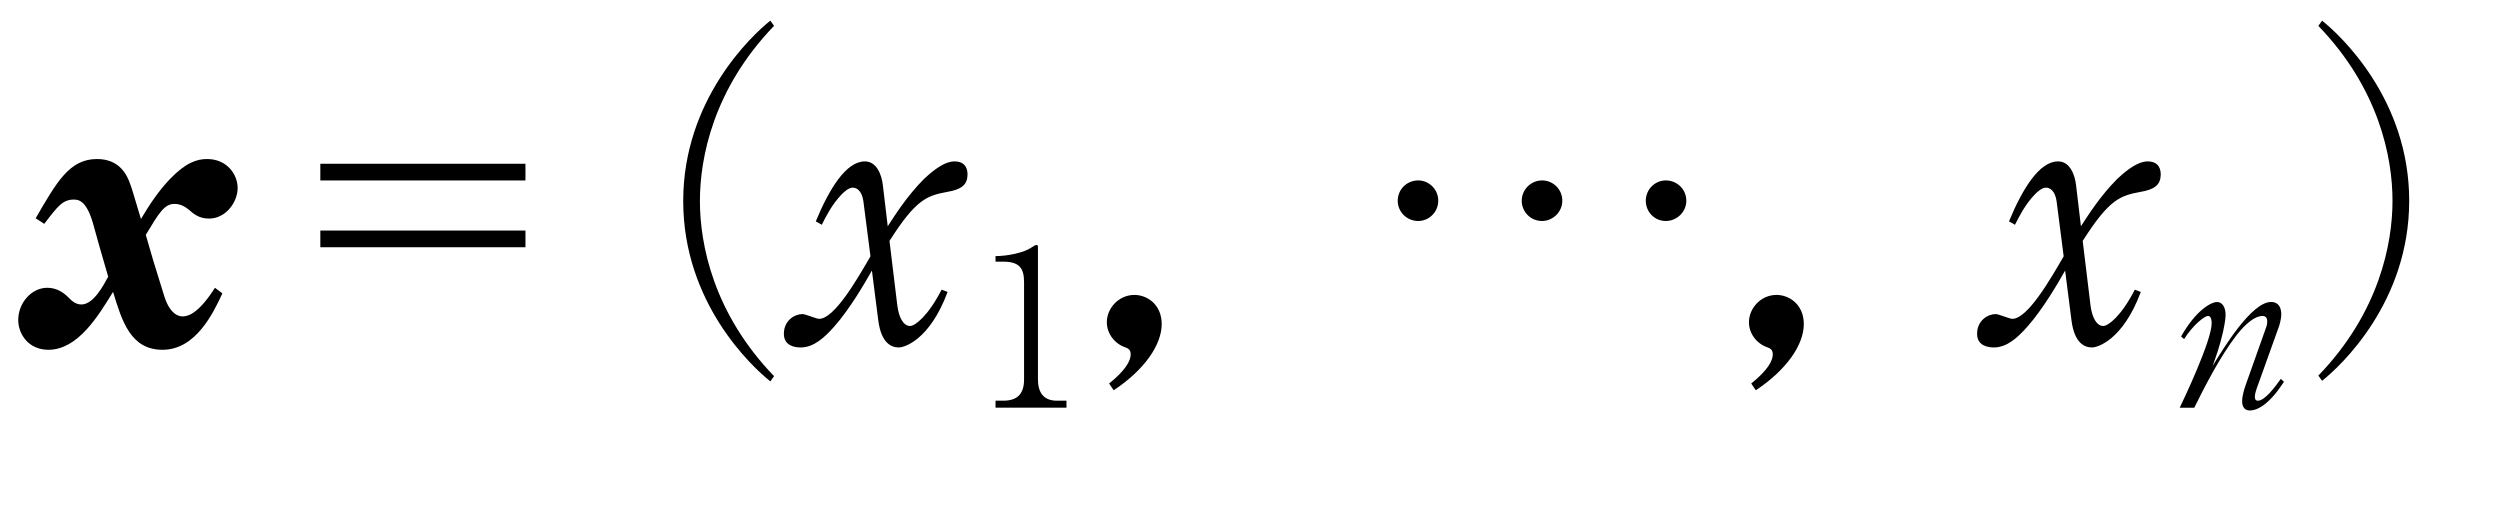 <?xml version="1.0"?><!--Antenna House PDF Viewer SDK V3.3 MR13 (3,3,2014,0515) for Windows Copyright (c) 1999-2014 Antenna House, Inc.--><svg xml:space="preserve" version="1.1" fill="black" fill-rule="evenodd" font-style="normal" font-weight="normal" font-stretch="normal" width="57.05pt" height="11.7pt" viewBox="0 0 57.05 11.7" xmlns="http://www.w3.org/2000/svg" xmlns:xlink="http://www.w3.org/1999/xlink"><defs><clipPath id="c0"><rect x="0" y="0" width="57.05" height="11.7" fill="none" clip-rule="evenodd"/></clipPath><clipPath id="c1"><rect x="-1" y="-1" width="597.276" height="843.89" fill="none" clip-rule="evenodd"/></clipPath><clipPath id="c2"><rect x="0" y="0" width="595.276" height="841.89" fill="none" clip-rule="evenodd"/></clipPath><clipPath id="c3"><rect x="0" y="0" width="595.276" height="841.89" fill="none" clip-rule="evenodd"/></clipPath><clipPath id="c4"><rect x="0" y="0" width="595.276" height="841.89" fill="none" clip-rule="nonzero"/></clipPath><clipPath id="c5"><path d="M55.275,639.81h94.434v136.174h-94.434v-136.174z" fill="none" clip-rule="nonzero"/></clipPath><clipPath id="c6"><path d="M361.417,104.173h127.559v121.89h-127.559v-121.89z" fill="none" clip-rule="nonzero"/></clipPath></defs><g clip-path="url(#c0)"><g><view viewBox="0 0 57.05 11.7" id="p1"/></g><g transform="translate(-106.5,-346.2)" clip-path="url(#c1)"><g clip-path="url(#c2)"><g transform="matrix(1,0,0,-1,0,841.89)" clip-path="url(#c3)"><g stroke-opacity="0"><path d="M.754,1.088c.665,-.444 1.096,-1.016 1.096,-1.511c0,-.452 -.337,-.666 -.622,-.666c-.362,0 -.63,.307 -.63,.623c0,.256 .173,.486 .415,.571c.069,.026 .129,.052 .129,.162c0,.111 -.069,.324 -.492,.666l.104,.154z" fill-rule="nonzero" transform="matrix(1,0,0,-1,98.521,487.871)"/></g><g stroke-opacity="0"><path d="M4.898,-3.527c0,-.323 -.254,-.663 -.696,-.663c-.23,0 -.484,.077 -.849,.457c-.264,.276 -.467,.585 -.662,.912c-.178,-.594 -.203,-.689 -.246,-.801c-.068,-.198 -.238,-.568 -.755,-.568c-.628,0 -.917,.517 -1.401,1.352l.196,.127c.314,-.411 .424,-.554 .679,-.554c.145,0 .314,.076 .458,.632c.102,.371 .127,.455 .322,1.128c-.102,.186 -.331,.634 -.611,.634c-.136,0 -.22,-.085 -.288,-.152c-.102,-.102 -.255,-.229 -.492,-.229c-.356,0 -.662,.342 -.662,.736c0,.323 .237,.679 .687,.679c.679,0 1.146,-.784 1.477,-1.322c.203,.665 .399,1.322 1.128,1.322c.755,0 1.154,-.827 1.367,-1.287l-.17,-.128c-.39,.617 -.636,.653 -.738,.653c-.043,0 -.271,0 -.416,-.454c-.254,-.815 -.28,-.9 -.424,-1.406c.298,-.497 .424,-.707 .654,-.707c.136,0 .237,.059 .331,.134c.102,.092 .23,.201 .458,.201c.382,0 .653,-.374 .653,-.697z" fill-rule="nonzero" transform="matrix(1,0,0,-1,107.025,487.871)"/></g><g stroke-opacity="0"><path d="M6.585,-4.082h-4.681v.381h4.681v-.381zm0,1.524h-4.681v.381h4.681v-.381z" fill-rule="nonzero" transform="matrix(1,0,0,-1,111.906,487.871)"/></g><g stroke-opacity="0"><path d="M8.006,.765c-1.386,-1.437 -1.692,-3.01 -1.692,-3.997c0,-.986 .306,-2.56 1.692,-3.997l-.085,-.119c-.427,.34 -1.988,1.803 -1.988,4.116c0,2.322 1.561,3.776 1.988,4.116l.085,-.119z" fill-rule="nonzero" transform="matrix(1,0,0,-1,116.158,487.871)"/></g><g transform="matrix(1,0,0,-1,116.158,487.871)" stroke-opacity="0"><path d="M12.422,-3.828c0,-.22 -.12,-.308 -.299,-.308c-.282,0 -.607,.321 -.702,.407c-.376,.38 -.641,.796 -.821,1.073l-.111,-.935c-.026,-.233 -.137,-.545 -.411,-.545c-.428,0 -.812,.624 -1.12,1.369l.137,.077c.085,-.171 .23,-.462 .453,-.693c.043,-.043 .153,-.154 .256,-.154c.086,0 .206,.069 .24,.308l.162,1.259c-.299,.516 -.821,1.427 -1.172,1.427c-.06,0 -.316,-.109 -.376,-.109c-.188,0 -.428,.15 -.428,.45c0,.27 .24,.312 .385,.312c.299,0 .547,-.232 .761,-.473c.359,-.405 .692,-.981 .863,-1.282l.145,1.136c.068,.533 .308,.619 .47,.619c.12,0 .702,-.164 1.112,-1.267l-.137,-.051c-.308,.601 -.607,.828 -.719,.828c-.154,0 -.257,-.198 -.291,-.466l-.179,-1.475c.607,-.955 .855,-1.032 1.317,-1.119c.308,-.051 .462,-.155 .462,-.387z" fill-rule="nonzero"/></g><g stroke-opacity="0"><path d="M.428,-3.332h.17c.364,0 .481,.138 .481,.465v2.224c0,.336 -.16,.484 -.476,.484h-.175v.159h1.619v-.159h-.219c-.316,0 -.432,-.203 -.432,-.486v-3.018c0,-.025 -.005,-.05 -.03,-.05c-.029,0 -.074,.027 -.103,.049c-.196,.135 -.57,.205 -.835,.205v.127z" fill-rule="nonzero" transform="matrix(1,0,0,-1,128.79,486.387)"/></g><g stroke-opacity="0"><path d="M1.742,-.423c0,-.452 -.337,-.666 -.622,-.666c-.362,0 -.63,.307 -.63,.623c0,.256 .173,.486 .415,.571c.069,.026 .129,.052 .129,.162c0,.145 -.112,.359 -.492,.666l.104,.154c.708,-.469 1.096,-1.042 1.096,-1.511z" fill-rule="nonzero" transform="matrix(1,0,0,-1,131.268,487.871)"/></g><g stroke-opacity="0"><path d="M8.218,-2.776c.244,0 .463,-.202 .463,-.463c0,-.261 -.21,-.463 -.463,-.463c-.253,0 -.463,.21 -.463,.463c0,.253 .202,.463 .463,.463zm-2.826,0c.246,0 .458,-.202 .458,-.463c0,-.261 -.213,-.463 -.458,-.463c-.254,0 -.467,.202 -.467,.463c0,.261 .213,.463 .467,.463zm5.652,0c.246,0 .467,-.202 .467,-.463c0,-.261 -.213,-.463 -.467,-.463c-.254,0 -.458,.21 -.458,.463c0,.253 .196,.463 .458,.463z" fill-rule="nonzero" transform="matrix(1,0,0,-1,133.471,487.871)"/></g><g stroke-opacity="0"><path d="M1.742,-.423c0,-.452 -.337,-.666 -.622,-.666c-.362,0 -.63,.307 -.63,.623c0,.256 .173,.486 .415,.571c.069,.026 .129,.052 .129,.162c0,.145 -.112,.359 -.492,.666l.104,.154c.708,-.469 1.096,-1.042 1.096,-1.511z" fill-rule="nonzero" transform="matrix(1,0,0,-1,145.921,487.871)"/></g><g stroke-opacity="0"><path d="M3.919,-3.828c0,-.22 -.12,-.308 -.299,-.308c-.282,0 -.607,.321 -.702,.407c-.376,.38 -.641,.796 -.821,1.073l-.111,-.935c-.026,-.233 -.137,-.545 -.411,-.545c-.428,0 -.812,.624 -1.12,1.369l.137,.077c.085,-.171 .23,-.462 .453,-.693c.043,-.043 .153,-.154 .256,-.154c.086,0 .206,.069 .24,.308l.162,1.259c-.299,.516 -.821,1.427 -1.172,1.427c-.06,0 -.316,-.109 -.376,-.109c-.188,0 -.428,.15 -.428,.45c0,.27 .24,.312 .385,.312c.299,0 .547,-.232 .761,-.473c.359,-.405 .692,-.981 .863,-1.282l.145,1.136c.068,.533 .308,.619 .47,.619c.12,0 .702,-.164 1.112,-1.267l-.137,-.051c-.308,.601 -.607,.828 -.719,.828c-.154,0 -.257,-.198 -.291,-.466l-.179,-1.475c.607,-.955 .855,-1.032 1.317,-1.119c.308,-.051 .462,-.155 .462,-.387z" fill-rule="nonzero" transform="matrix(1,0,0,-1,151.89,487.871)"/></g><g stroke-opacity="0"><path d="M2.603,-.587l-.074,-.071c-.126,.176 -.363,.499 -.524,.499c-.06,0 -.07,-.051 -.07,-.086c0,-.076 .039,-.186 .073,-.277l.467,-1.301c.019,-.05 .063,-.186 .063,-.307c0,-.282 -.194,-.282 -.232,-.282c-.445,0 -1.079,1.043 -1.336,1.462c.066,-.176 .161,-.434 .241,-.786c.009,-.051 .057,-.257 .057,-.378c0,-.171 -.071,-.297 -.194,-.297c-.128,0 -.472,.171 -.822,.786l.069,.06c.218,-.343 .476,-.529 .545,-.529c.084,0 .084,.14 .084,.17c0,.394 -.635,1.73 -.729,1.925h.332c.219,-.439 .569,-1.142 .972,-1.665c.078,-.1 .35,-.429 .588,-.429c.105,0 .105,.101 .105,.121c0,.05 -.009,.101 -.029,.151l-.461,1.299c-.024,.07 -.082,.237 -.082,.373c0,.04 0,.213 .177,.213c.149,0 .293,-.104 .354,-.154c.206,-.169 .335,-.373 .421,-.497z" fill-rule="nonzero" transform="matrix(1,0,0,-1,156.02,486.387)"/></g><g stroke-opacity="0"><path d="M.624,.871c.427,-.339 1.988,-1.792 1.988,-4.109c0,-2.31 -1.561,-3.77 -1.988,-4.109l-.085,.119c1.386,1.435 1.692,3.005 1.692,3.99c0,.985 -.306,2.555 -1.692,3.99l.085,.119z" fill-rule="nonzero" transform="matrix(1,0,0,-1,158.866,487.871)"/></g><g stroke-opacity="0"><path d="M5.715,-4.694c-.458,.068 -.806,.068 -.952,.068c-.574,0 -.896,-.077 -1.279,-.238c.043,.113 .087,.201 .235,.297c.338,.218 .825,.322 1.233,.322c.277,0 .562,-.044 .764,-.071c0,.409 .085,2.288 .068,2.544c-.227,-.035 -.522,-.079 -.918,-.079c-.145,0 -.598,0 -.885,.137c-.201,.094 -.497,.31 -.497,.652c0,.497 .626,.898 1.373,.898c.765,0 1.09,-.408 1.29,-.982c.196,.103 .672,.412 1.003,.636c.153,.104 .204,.138 .281,.138c.153,0 .213,-.154 .213,-.244c0,-.179 -.17,-.365 -.349,-.484c-.17,-.111 -.196,-.119 -1.088,-.518c-.085,-.824 -.111,-1.826 -.111,-2.743c.034,-.009 .782,-.096 1.278,-.21c.059,-.009 .21,-.052 .21,-.192c0,-.136 -.306,-.247 -.408,-.247c-.159,0 -.904,.213 -1.08,.247c0,-.493 .022,-.859 .067,-1.174c.008,-.051 .06,-.289 .06,-.349c0,-.077 -.032,-.111 -.096,-.17c-.048,-.051 -.258,-.247 -.498,-.247c-.257,0 -.42,.094 -.523,.153c.446,.111 .575,.162 .592,.612c.009,.179 .017,1.046 .017,1.242zm.043,3.363c-.043,.168 -.194,.732 -1.037,.732c-.497,0 -.91,-.202 -.91,-.471c0,-.328 .627,-.454 1.004,-.454c.261,0 .572,.042 .943,.193zm-3.339,-1.822c0,.009 -.017,.051 -.026,.06c-.255,.741 -.289,.834 -.578,1.678c-.009,.026 -.034,.145 -.094,.145c-.017,0 -.026,-.009 -.034,-.017c-.026,-.034 -.109,-.582 -.109,-1.138c0,-.946 .213,-1.874 .571,-2.752c.128,-.315 .136,-.35 .136,-.443c0,-.204 -.341,-.689 -.785,-.689c-.07,0 -.122,.009 -.182,.026c.223,.153 .368,.272 .368,.697c0,.111 -.009,.204 -.069,.503c-.18,.817 -.421,2.171 -.421,2.988c0,.509 .18,2.103 .712,2.103c.12,0 .189,-.086 .189,-.197c0,-.08 -.034,-.453 -.034,-.543c0,-.102 .026,-.356 .034,-.433c.05,-.315 .311,-1.563 .404,-1.979l-.083,-.009z" fill-rule="nonzero" transform="matrix(1,0,0,-1,163.118,487.871)"/></g><g stroke-opacity="0"><path d="M43.821,.201c1.684,-.468 3.453,-1.769 4.625,-4.218c.196,-.408 .238,-.434 .518,-.587c.178,-.102 .195,-.102 .195,-.153c0,-.119 -.169,-.255 -.526,-.544c-.051,-.051 -.077,-.068 -.119,-.068c-.051,0 -.229,.15 -.271,.175c-.196,.125 -1.248,.242 -1.672,.242c-.095,0 -.242,0 -.312,-.009c.382,-.527 .408,-.553 .538,-.68c.095,-.094 .13,-.145 .13,-.221c0,-.085 -.026,-.119 -.182,-.23c-.426,-.298 -.53,-.298 -.684,-.298c-.223,0 -.339,.034 -.413,.06c.314,.17 .463,.255 .463,.425c0,.324 -.894,1.981 -2.235,3.09l.034,.06c.464,-.196 .861,-.513 1.139,-.77c.566,-.521 .886,-.974 1.088,-1.265c.27,.145 .408,.163 .521,.163c.229,0 1.339,-.173 1.584,-.19c-.714,1.973 -2.636,4.073 -4.431,4.958l.009,.06z" fill-rule="nonzero" transform="matrix(1,0,0,-1,55.28,475.115)"/></g><g transform="matrix(1,0,0,-1,55.28,475.115)" stroke-opacity="0"><path d="M55.051,-4.127c0,-.374 0,-1.394 .094,-1.683c.043,-.145 .128,-.4 .128,-.442c0,-.284 -.731,-.442 -.861,-.442c-.017,0 -.255,0 -.553,.187c.408,.119 .638,.204 .697,.425c.06,.213 .06,1.088 .06,1.351c0,.323 -.06,3.418 -.128,3.876c-.009,.051 -.077,.475 -.077,.492c0,.094 .071,.635 .374,.635c.265,0 .265,-.365 .265,-.771c0,-.152 -.009,-.932 -.009,-1.11c0,-.771 .009,-1.56 .009,-2.331c.622,.305 1.253,.703 1.858,1.347c.185,.195 .269,.28 .378,.28c.119,0 .196,-.118 .196,-.321c0,-.186 -.076,-.365 -.202,-.483c-.541,-.518 -1.596,-.865 -2.23,-1.009z" fill-rule="nonzero"/></g><g transform="matrix(1,0,0,-1,55.28,475.115)" stroke-opacity="0"><path d="M60.512,-.218c.527,-.221 .912,-.628 1.164,-.969c.695,-.934 .812,-1.919 .862,-2.743c.009,-.11 .017,-.679 .025,-.806c.009,-.051 .066,-.272 .066,-.323c0,-.187 -.454,-.408 -.706,-.408c-.204,0 -.34,.128 -.425,.213c.587,.136 .587,.196 .587,.918c0,.696 0,1.495 -.425,2.437c-.281,.612 -.672,1.181 -1.191,1.623l.043,.06zm6.813,-4.051c-1.497,2.047 -3.061,2.811 -3.163,2.811c-.008,0 -.008,-.017 -.008,-.145c0,-.62 0,-2.481 .026,-3.041c.017,-.264 .06,-.51 .094,-.628c.009,-.043 .077,-.247 .077,-.298c0,-.077 -.041,-.136 -.082,-.17c-.156,-.144 -.5,-.356 -.713,-.356c-.181,0 -.335,.102 -.426,.153c.527,.204 .572,.315 .599,.501c.045,.289 .045,1.589 .045,1.946c0,1.138 0,1.597 -.064,1.902c-.009,.043 -.09,.281 -.09,.332c0,.085 .314,.696 .47,.696c.084,0 .11,-.034 .321,-.315c.067,-.084 .524,-.39 .617,-.467c.963,-.773 1.91,-1.691 2.358,-2.871l-.06,-.051z" fill-rule="nonzero"/></g><g transform="matrix(1,0,0,-1,55.28,475.115)" stroke-opacity="0"><path d="M68.963,-5.46c-.034,.081 -.06,.146 -.06,.268c0,.511 .425,.729 .561,.729c.101,0 .195,-.049 .245,-.082c.423,-.241 .719,-.414 1.793,-.671c.566,-.133 1.192,-.281 1.699,-.423c-.883,.698 -1.959,1.557 -1.959,3.004c0,1.896 1.975,2.543 2.844,2.543c.094,0 .213,-.026 .213,-.162c0,-.068 -.034,-.153 -.094,-.23c-.119,-.153 -.247,-.17 -.476,-.213c-.655,-.119 -2.16,-.536 -2.16,-2.024c0,-.612 .272,-1.51 1.14,-2.257c.485,-.42 .944,-.646 1.905,-.646c.068,0 .434,.017 .51,.017c.111,0 .323,0 .323,-.213c0,-.238 -.468,-.385 -.604,-.385c-.11,0 -2.634,.514 -3.896,.841c-.931,.245 -1.16,.302 -1.397,.302c-.281,0 -.323,-.057 -.587,-.398zm4.604,.685c.23,.153 .765,.603 1.046,1.12c.06,.102 .111,.187 .204,.187c.162,0 .179,-.179 .179,-.264c0,-.195 -.068,-.407 -.638,-.764c-.238,-.144 -.51,-.254 -.791,-.28zm.918,-.303c.408,.296 .816,.593 1.106,1.007c.085,.119 .145,.212 .238,.212c.043,0 .153,-.026 .153,-.23c0,-.549 -.935,-.905 -1.497,-.989z" fill-rule="nonzero"/></g><g transform="matrix(1,0,0,-1,55.28,475.115)" stroke-opacity="0"><path d="M81.046,.49c.418,0 .977,-.034 1.696,-.443c.644,-.367 1.304,-.981 1.304,-1.987c0,-1.246 -1.029,-1.697 -1.899,-1.86c-.05,-.264 -.385,-.571 -.736,-.546c.033,.075 .042,.099 .15,.291c.041,.083 .049,.134 .058,.191c-.503,0 -.974,.063 -1.486,.225c.017,-.185 .042,-.583 .209,-1.265c.142,-.034 .902,-.186 1.47,-.338c.392,-.11 .509,-.144 .509,-.236c0,-.085 -.298,-.281 -.447,-.281c-.051,0 -.093,.017 -.202,.06c-.499,.179 -.761,.281 -1.242,.408c.168,-.519 .221,-.612 .372,-.918c.088,-.17 .088,-.187 .088,-.238c0,-.145 -.368,-.527 -.95,-.527c-.119,0 -.156,.017 -.22,.051c.16,.094 .463,.264 .463,.561c0,.119 -.049,.595 -.054,.621c-.009,.075 -.113,.457 -.139,.548c-.392,.075 -.793,.133 -1.202,.133c-.219,0 -.533,0 -.996,-.145c.262,.439 .655,.471 .943,.471c.314,0 .634,-.026 1.177,-.117c-.052,.23 -.139,.663 -.201,1.352c-1.639,.664 -2.248,1.787 -2.248,2.288c0,.18 .062,.283 .115,.351c.026,.043 .185,.231 .22,.283c.123,.231 .193,.36 .502,.36c.323,0 1.101,-.412 1.721,-.876c.025,.06 .219,.597 .455,.597c.203,0 .203,-.19 .203,-.233c0,-.093 0,-.135 -.177,-.457c-.053,-.094 -.071,-.152 -.097,-.212c.219,-.169 .388,-.305 .961,-1.059c.228,-.297 .616,-.804 .734,-1.059c.099,.026 .372,.085 .671,.271c.505,.313 .679,.779 .679,1.287c0,1.018 -.679,1.643 -1.457,2.028c-.439,.222 -.804,.308 -.944,.342v.077zm-.919,-3.819c.712,-.263 1.323,-.263 1.441,-.263c-.102,.28 -.734,1.304 -1.28,1.846c-.087,-.415 -.161,-.914 -.161,-1.583zm-.218,1.923c-.503,.347 -1.24,.753 -1.577,.753c-.236,0 -.436,-.152 -.436,-.475c0,-.652 .803,-1.549 1.796,-2.024c0,.855 .134,1.44 .218,1.745z" fill-rule="nonzero"/></g><g transform="matrix(1,0,0,-1,55.28,475.115)" stroke-opacity="0"><path d="M87.361,-6.386c-.049,.045 -.082,.091 -.082,.181c0,.394 .446,.762 .676,.762c.06,0 .242,-.11 .337,-.168c.32,-.194 1.166,-.43 1.305,-.43c.044,0 .123,.009 .123,.122c0,.355 -1.765,2.77 -3.095,4.04c-.196,.186 -.273,.262 -.273,.542c0,.197 .077,.283 .187,.283c.187,0 .289,-.17 .503,-.527c.085,-.145 1.32,-1.684 2.929,-1.684c.815,0 1.436,.458 1.436,1.322c0,.642 -.437,1.413 -1.277,1.542c-.225,-.722 -.633,-1.177 -1.344,-1.177c-.321,0 -.862,.129 -.862,.705c0,.647 .913,.928 1.655,.928c1.305,0 2.318,-.803 2.318,-1.938c0,-.884 -.609,-1.6 -1.817,-1.6c-.996,0 -1.759,.425 -2.189,.684c.205,-.287 .333,-.448 .445,-.592c.222,-.279 1.326,-1.624 1.573,-1.929c.145,-.178 .197,-.211 .377,-.347c.179,-.127 .196,-.135 .196,-.236c0,-.224 -.318,-.573 -.553,-.573c-.069,0 -.301,.072 -.447,.118c-.508,.163 -1.394,.372 -1.574,.372c-.257,0 -.446,-.127 -.546,-.399zm2.323,6.062c-.141,.052 -.238,.052 -.3,.052c-.247,0 -1.189,-.189 -1.189,-.628c0,-.232 .212,-.352 .432,-.352c.388,0 .96,.404 1.057,.928z" fill-rule="nonzero"/></g><g stroke-opacity="0"><path d="M1.229,-1.088c-.337,0 -.63,.276 -.63,.63c0,.337 .285,.622 .63,.622c.345,0 .622,-.285 .622,-.622c0,-.354 -.285,-.63 -.622,-.63z" fill-rule="nonzero" transform="matrix(1,0,0,-1,148.823,475.115)"/></g></g></g></g></g></svg>
